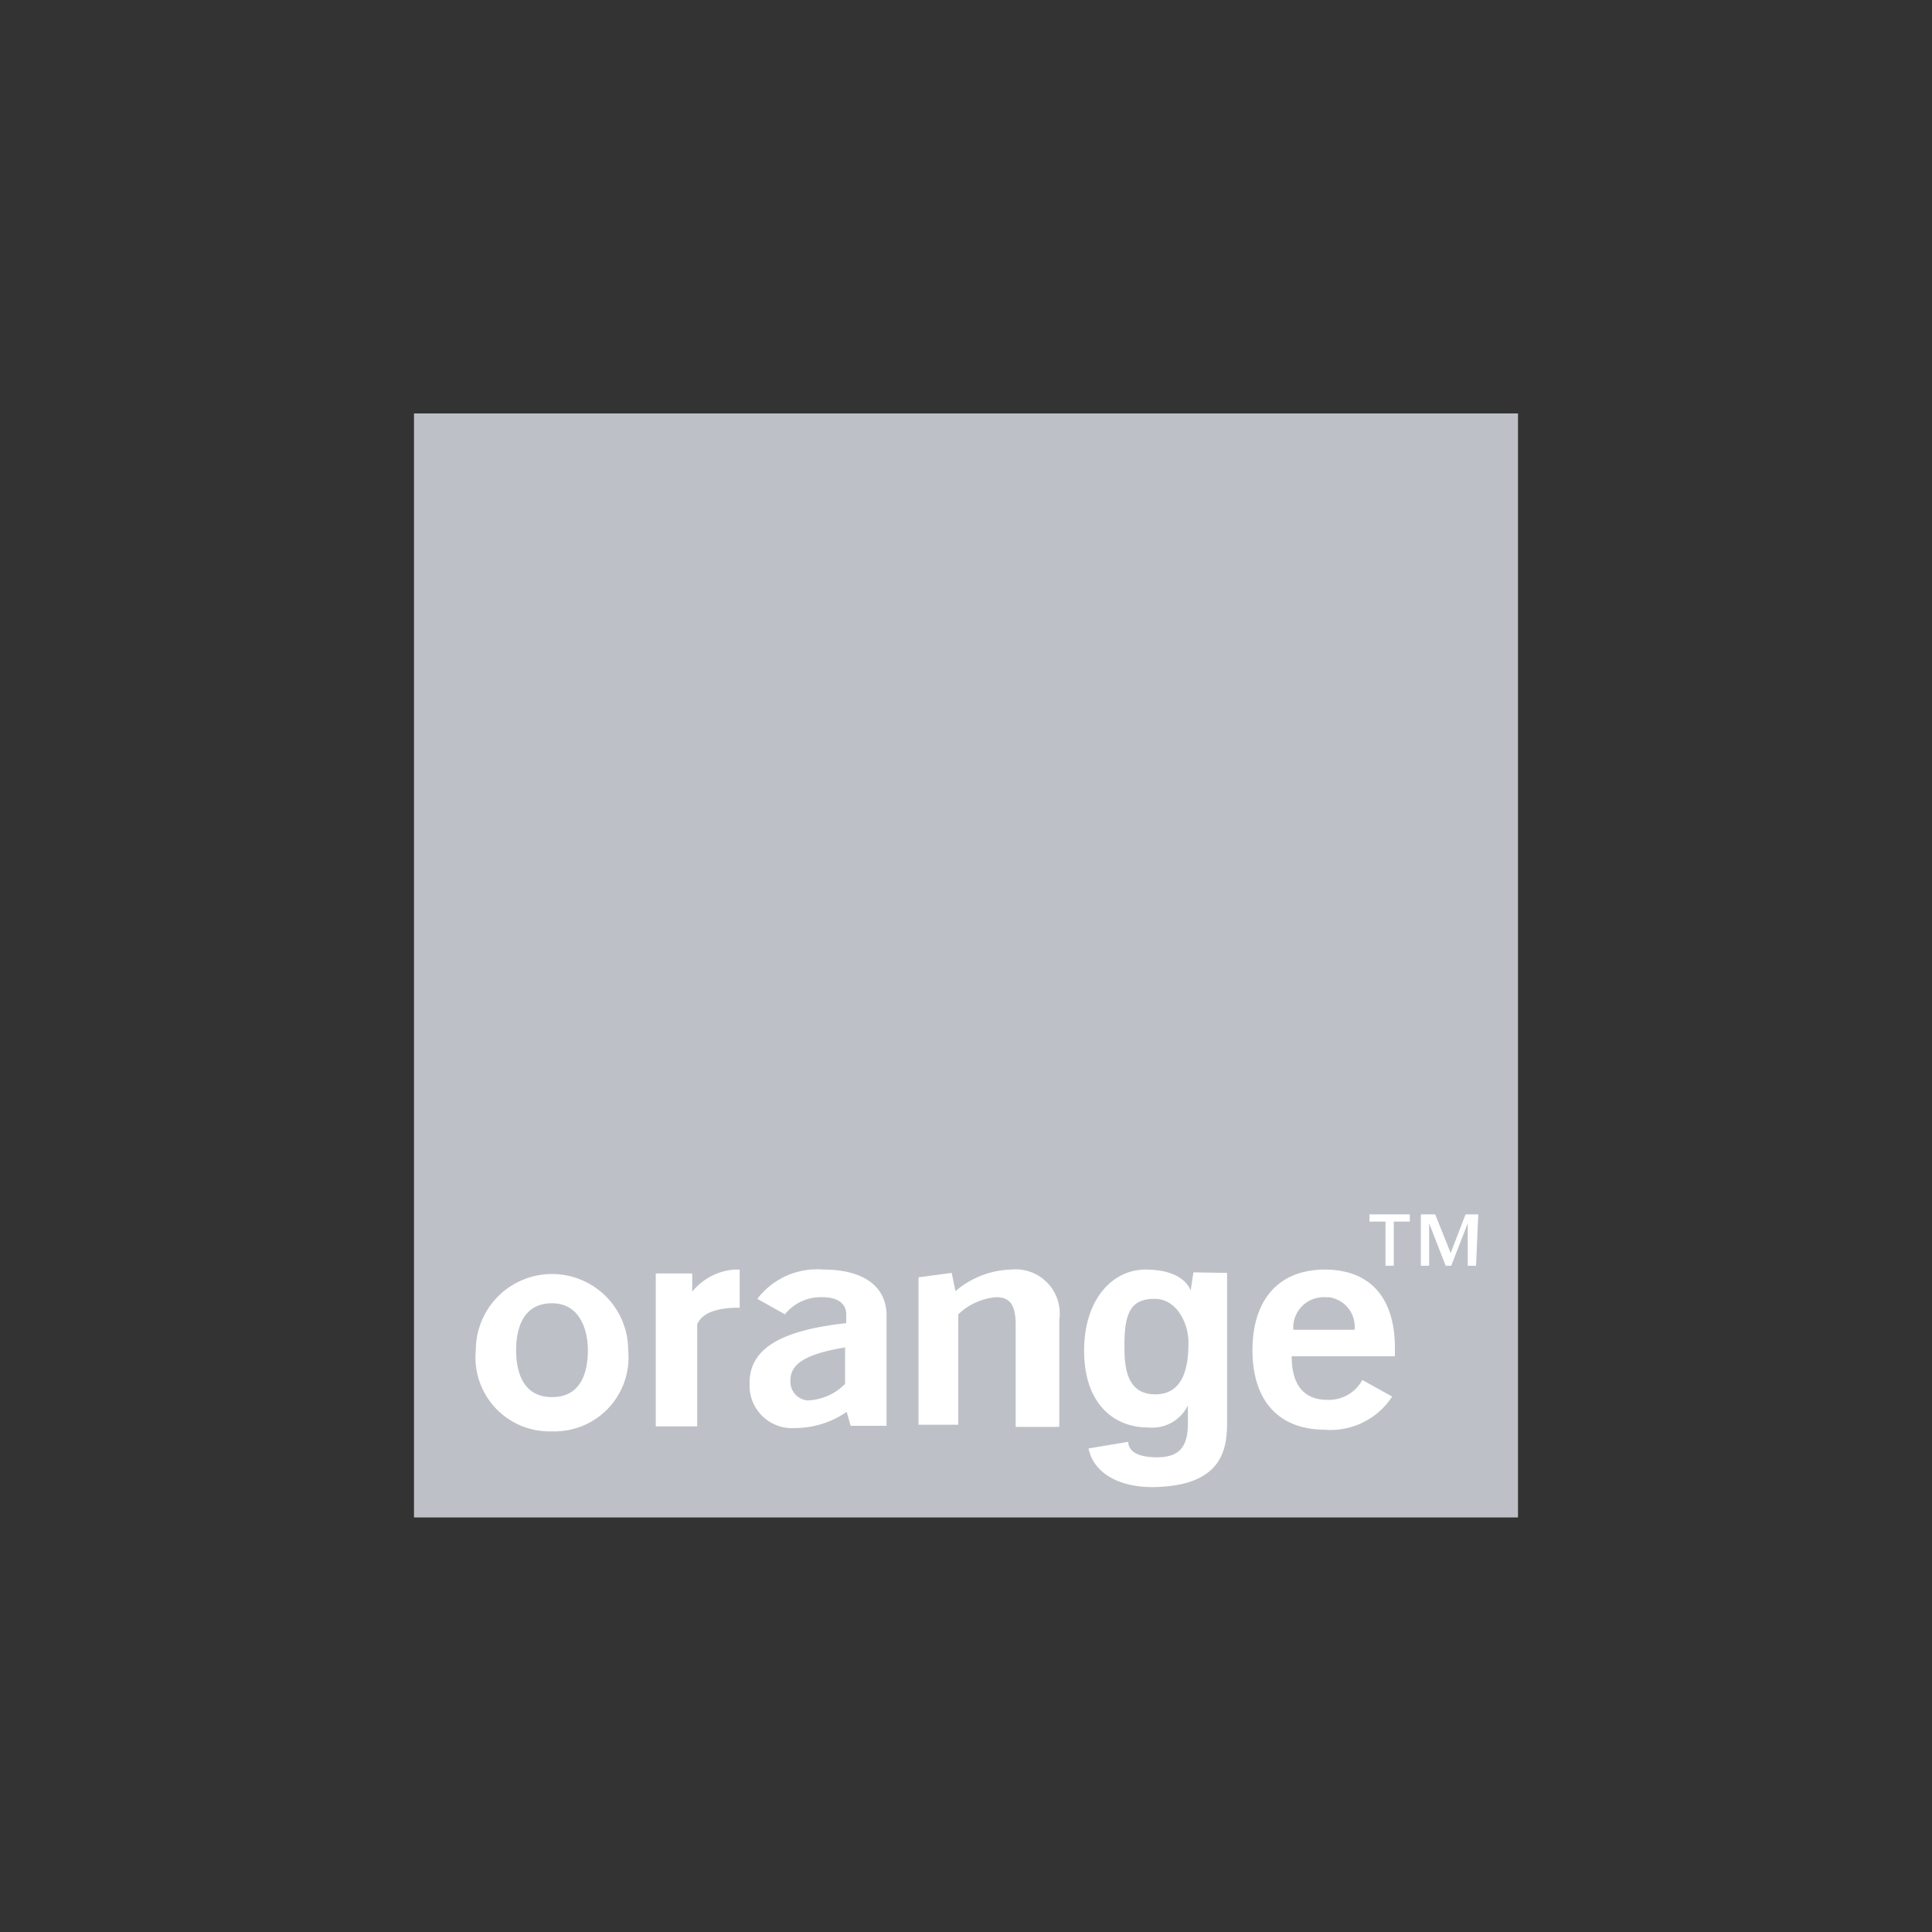 <svg id="Layer_1" data-name="Layer 1" xmlns="http://www.w3.org/2000/svg" viewBox="0 0 35 35"><rect x="0" y="0" width="35" height="35" fill="#333333" stroke="none"/><defs><style>.cls-1{fill:#bdc1c7;}.cls-2{fill:#fff;}</style></defs><g id="Group_846" data-name="Group 846"><g id="layer1"><g id="g7941"><path id="path4154" class="cls-1" d="M7.5,27.49h20v-20H7.5Z"/><path id="path4156" class="cls-2" d="M14.32,25a.34.34,0,0,0,.31.37h0a1,1,0,0,0,.68-.3v-.66C14.64,24.52,14.32,24.69,14.32,25Zm1,.59a1.65,1.65,0,0,1-.91.28.77.77,0,0,1-.83-.72v-.1c0-.62.57-.95,1.75-1.08v-.16c0-.2-.16-.31-.43-.31a.83.83,0,0,0-.68.31l-.5-.28A1.36,1.36,0,0,1,14.92,23c.73,0,1.14.31,1.14.83v2h-.65l-.07-.25"/><path id="path4158" class="cls-2" d="M16.64,23.14l.6-.08.07.33a1.61,1.61,0,0,1,1-.39.8.8,0,0,1,.88.91v1.94H18.4V24c0-.34-.09-.5-.35-.5a1.12,1.12,0,0,0-.69.31v2h-.72V23.14"/><path id="path4160" class="cls-2" d="M24.54,24.09a.54.54,0,0,0-.47-.59H24a.55.55,0,0,0-.57.59ZM24,25.9c-.83,0-1.31-.52-1.31-1.44S23.17,23,24,23s1.27.52,1.27,1.42v.15H23.4c0,.52.22.79.65.79a.69.69,0,0,0,.63-.36l.54.3a1.33,1.33,0,0,1-1.23.6"/><path id="path4162" class="cls-2" d="M10,23.61c-.55,0-.65.5-.65.85s.1.85.65.85.65-.49.65-.85S10.51,23.61,10,23.61Zm0,2.32a1.34,1.34,0,0,1-1.38-1.47,1.38,1.38,0,1,1,2.76,0A1.34,1.34,0,0,1,10,25.93"/><path id="path4164" class="cls-2" d="M11.84,23.07h.7v.33A1.09,1.09,0,0,1,13.3,23h.1v.69h0c-.31,0-.66.05-.77.3v1.85h-.75V23.07"/><path id="path4166" class="cls-2" d="M22.23,23.06V25.7c0,.46,0,1.23-1.36,1.24-.55,0-1.05-.22-1.15-.7l.72-.12c0,.14.12.28.52.28s.56-.18.56-.62v-.32h0a.72.72,0,0,1-.72.4c-.64,0-1.16-.45-1.16-1.39S20.16,23,20.75,23s.77.25.82.38h0l.05-.33Zm-1.3,2.2c.55,0,.6-.58.6-.94s-.22-.79-.61-.79-.55.19-.55.82c0,.34,0,.91.56.91"/><path id="path4168" class="cls-2" d="M26.74,22.93h-.15v-.77h0l-.3.77h-.1l-.3-.77h0v.77h-.15V22H26l.28.7.27-.7h.23Zm-1.2-.8h-.29v.8H25.1v-.8h-.29V22h.73v.12"/></g></g></g></svg>